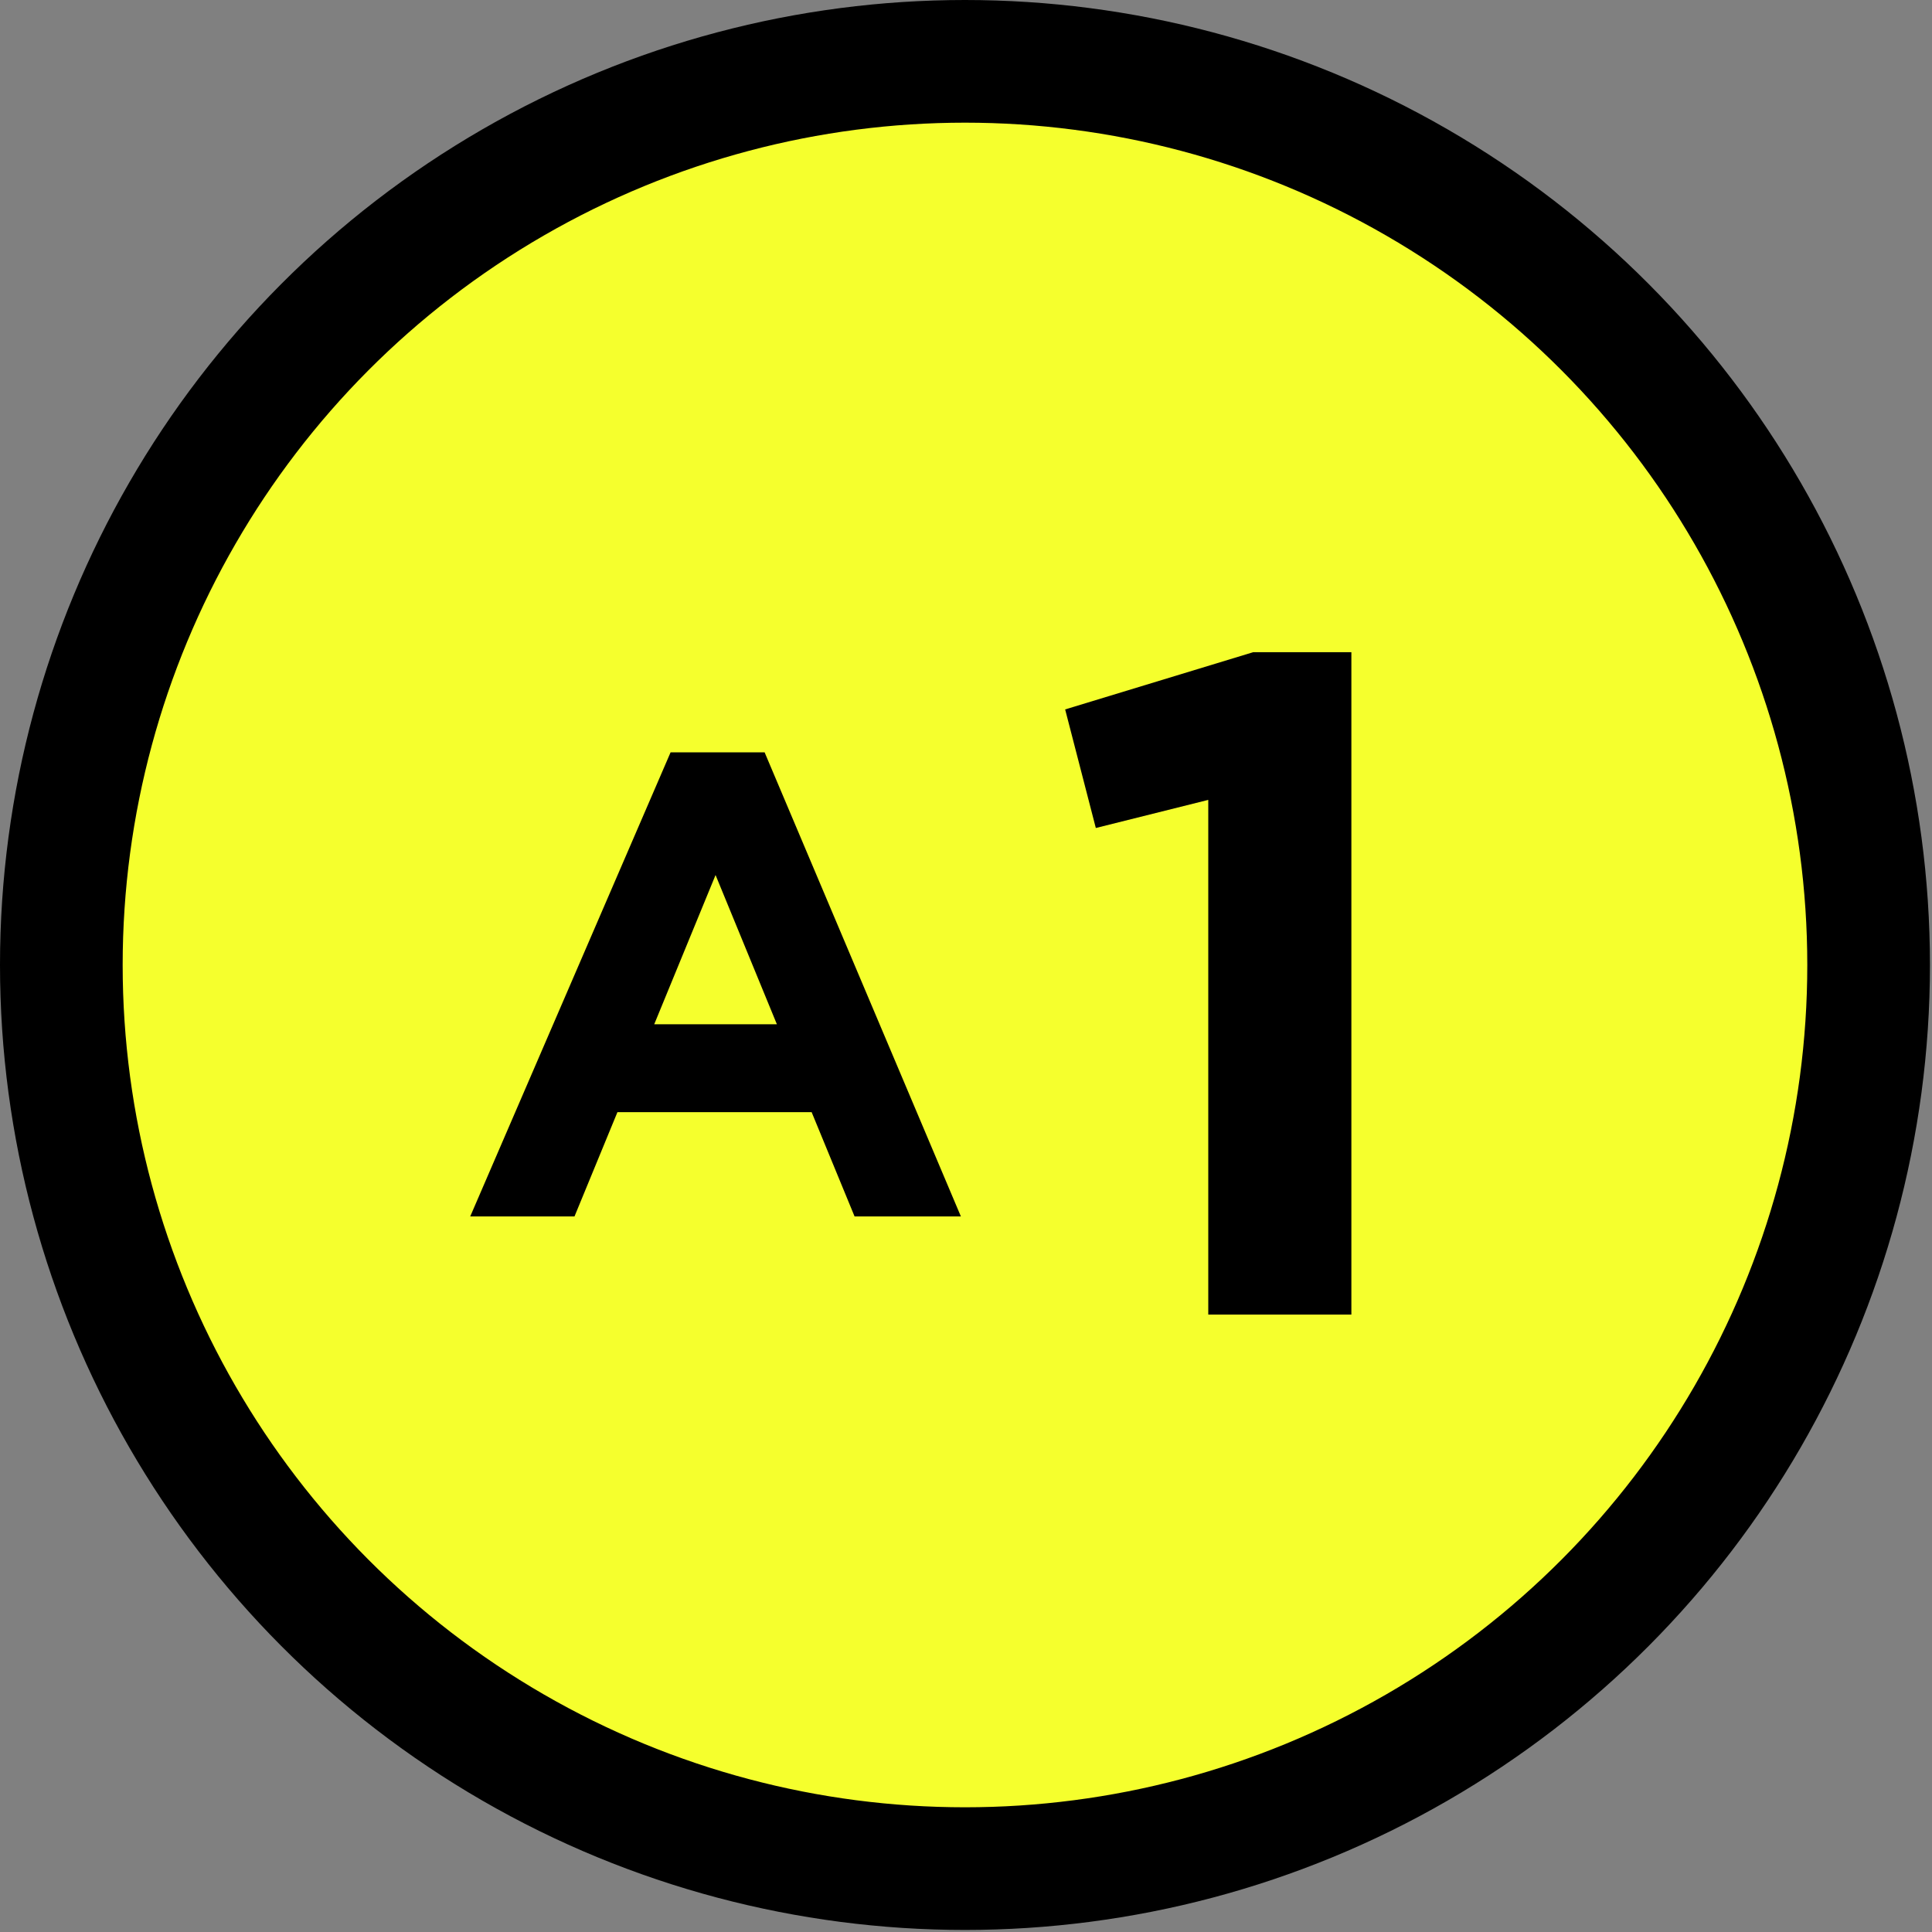 <?xml version="1.0" encoding="utf-8"?>
<!-- Generator: Adobe Illustrator 26.2.1, SVG Export Plug-In . SVG Version: 6.00 Build 0)  -->
<!DOCTYPE svg PUBLIC "-//W3C//DTD SVG 1.1//EN" "http://www.w3.org/Graphics/SVG/1.1/DTD/svg11.dtd">
<svg version="1.1" id="レイヤー_1" xmlns="http://www.w3.org/2000/svg" xmlns:xlink="http://www.w3.org/1999/xlink" x="0px"
	 y="0px" width="94.5px" height="94.5px" viewBox="0 0 94.5 94.5" style="enable-background:new 0 0 94.5 94.5;"
	 xml:space="preserve">
<rect x="0" y="0" width="94.5" height="94.5" fill="#808080" stroke="none"/>
<g>
	<circle style="fill:#F5FF2D;stroke:#000000;stroke-width:6;stroke-miterlimit:10;" cx="47.2" cy="47.2" r="44.2"/>
	<g>
		<g>
			<path d="M32.8,36.8h4.6L47,59.5h-5.2l-2.1-5.1h-9.5l-2.1,5.1h-5.1L32.8,36.8z M38,50.1l-3-7.3l-3,7.3H38z"/>
			<path d="M59.2,39.1l-5.6,1.4l-1.5-5.8l9.2-2.8h4.8v32.4h-7V39.1z"/>
		</g>
	</g>
</g>
</svg>
